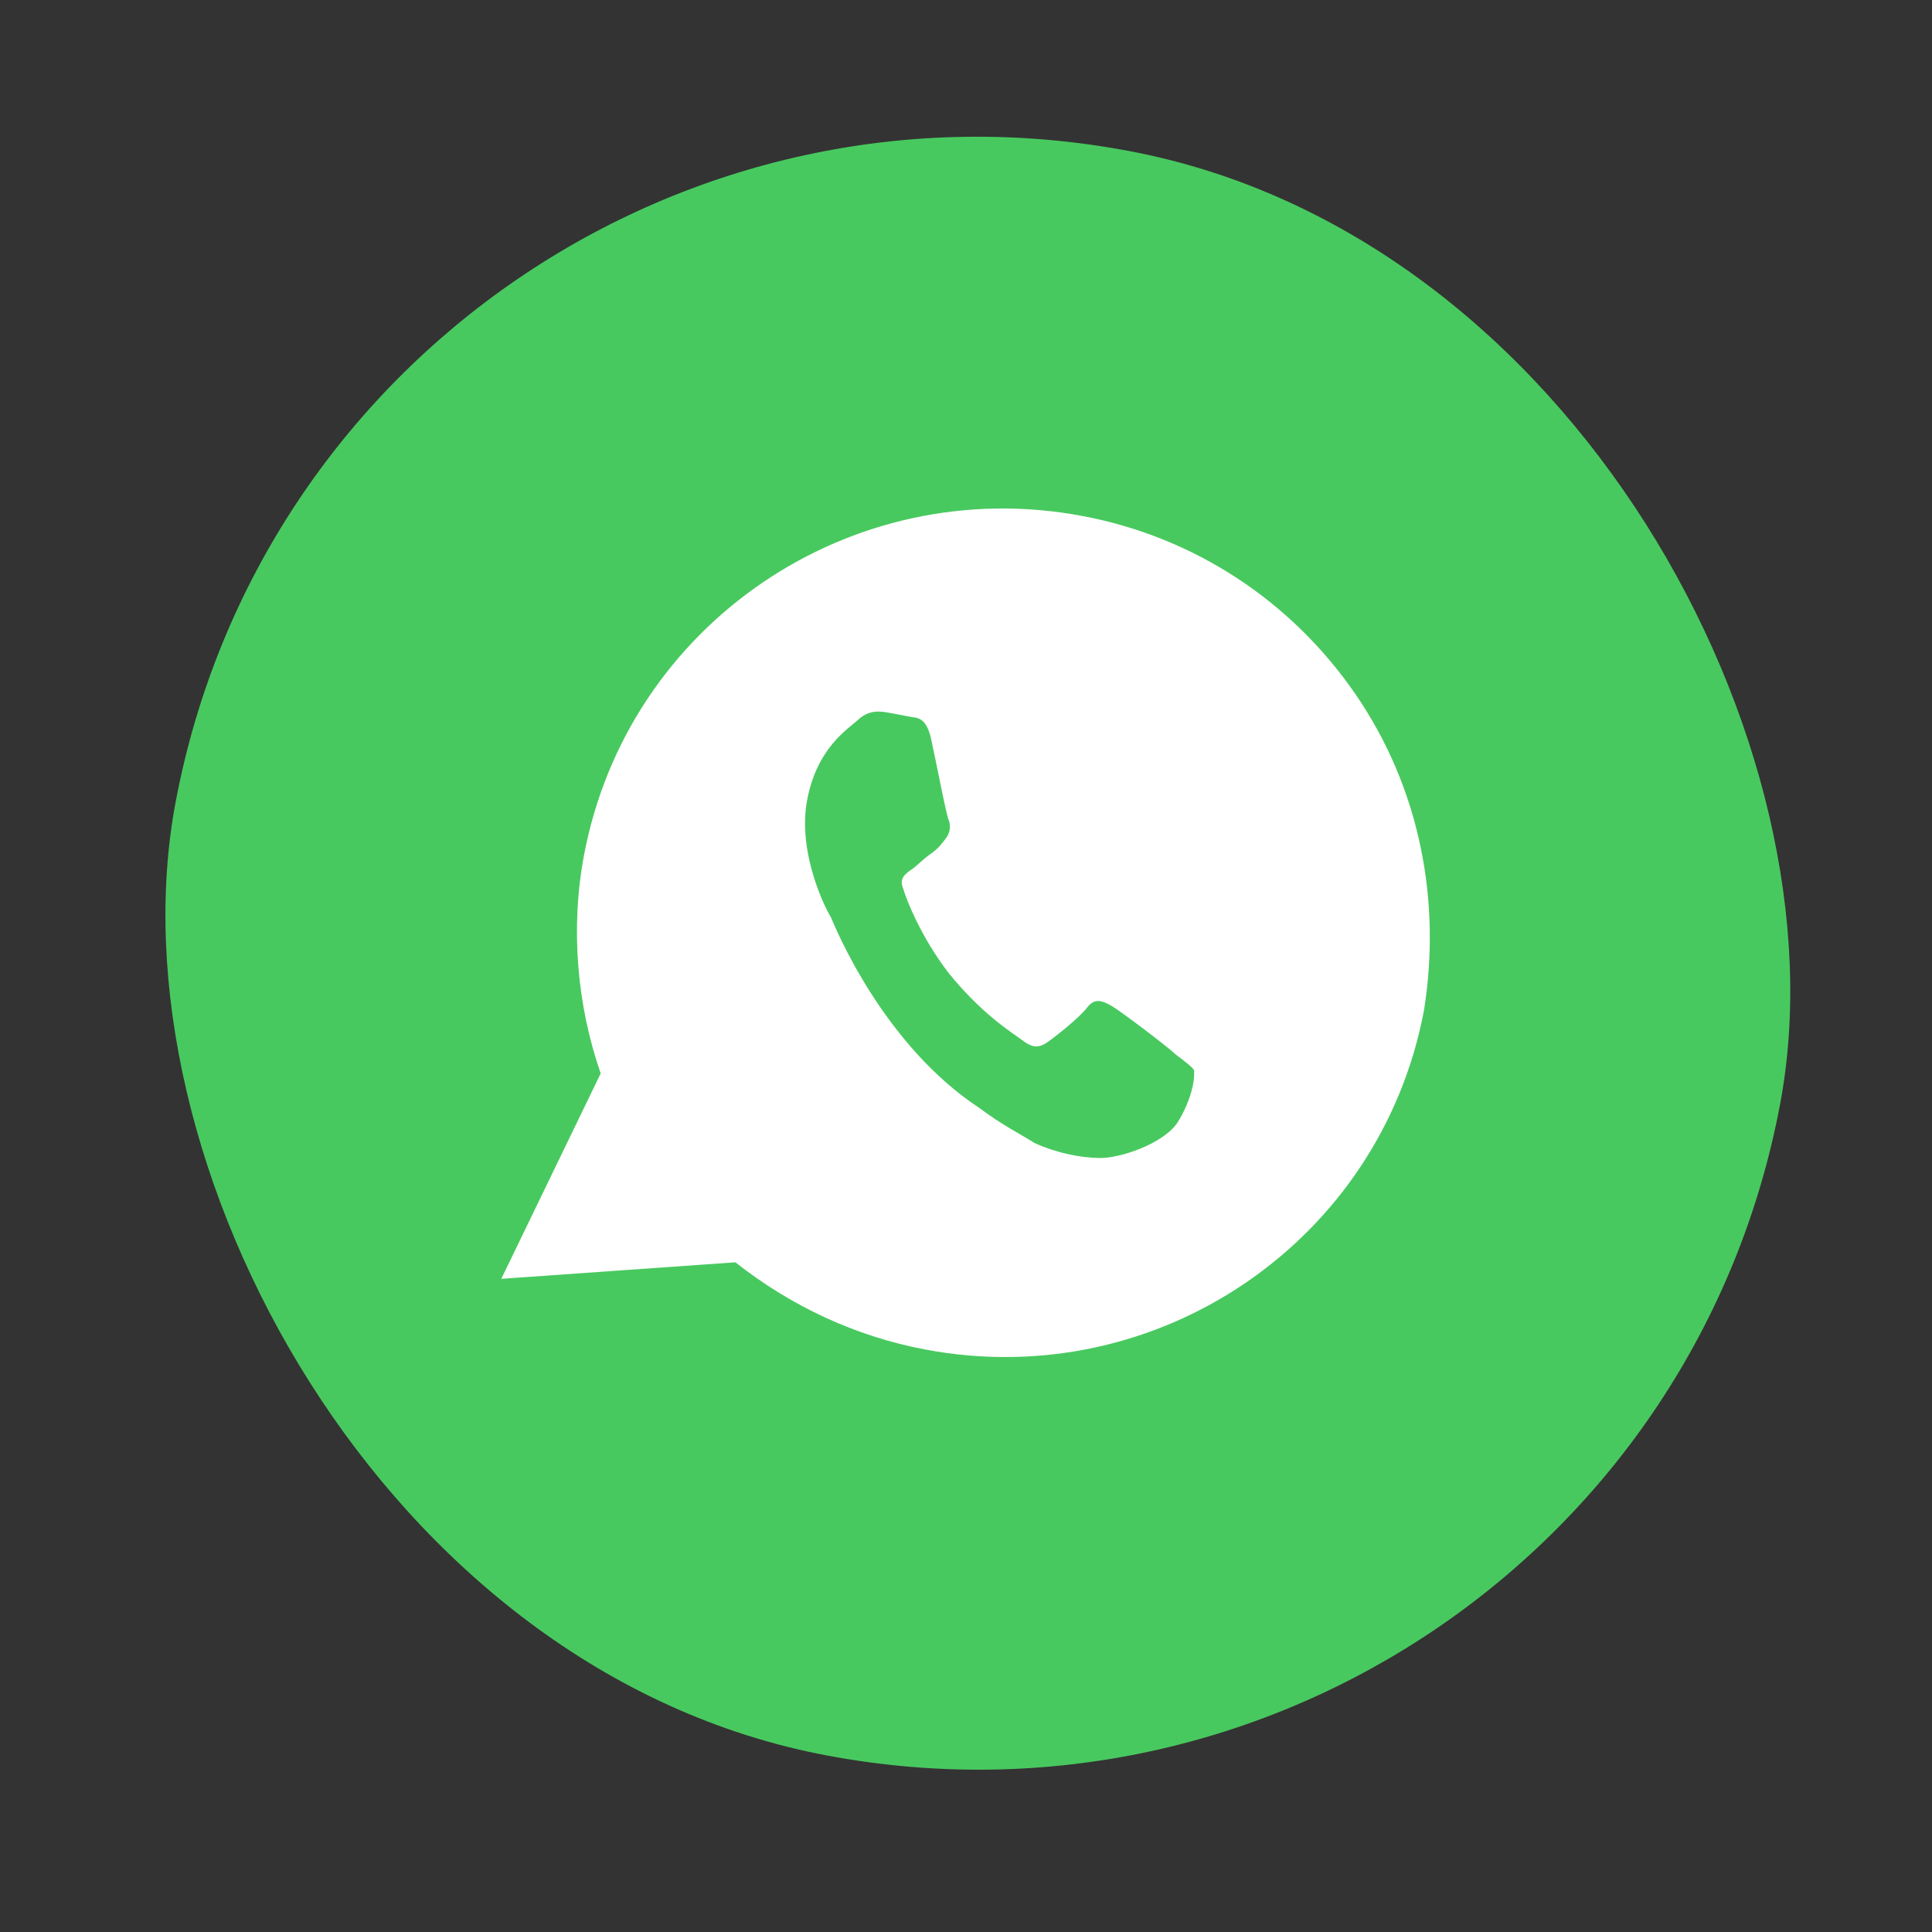 <svg width="71" height="71" viewBox="0 0 71 71" fill="none" xmlns="http://www.w3.org/2000/svg">
<rect x="0" y="0" width="71" height="71" fill="#333333" stroke="none"/>
<rect x="12" width="60" height="60" rx="30" transform="rotate(10.656 12 0)" fill="#48C95F"/>
<path d="M49.823 25.526C47.457 22.076 43.877 19.733 39.778 18.962C31.257 17.358 23.06 22.939 21.462 31.43C20.956 34.117 21.206 36.947 22.075 39.448L18.422 46.996L27.024 46.389C29.066 47.997 31.426 49.109 34.014 49.596C42.536 51.199 50.733 45.619 52.331 37.127C52.971 33.13 52.19 28.976 49.823 25.526ZM43.297 41.215C42.812 42.014 41.14 42.59 40.365 42.555C39.697 42.541 38.835 42.378 38.012 42.001C37.513 41.684 36.799 41.328 36.017 40.735C32.437 38.392 30.684 34.056 30.529 33.693C30.354 33.437 29.296 31.346 29.66 29.411C30.023 27.477 31.156 26.799 31.561 26.43C31.965 26.061 32.397 26.142 32.72 26.203C32.936 26.244 33.259 26.305 33.475 26.345C33.691 26.386 34.035 26.339 34.217 27.152C34.399 27.966 34.79 30.043 34.877 30.17C34.945 30.406 34.904 30.621 34.756 30.815C34.608 31.01 34.459 31.205 34.203 31.379C33.947 31.553 33.671 31.835 33.543 31.923C33.286 32.097 33.03 32.271 33.185 32.634C33.32 33.105 33.853 34.429 34.837 35.727C36.104 37.301 37.21 37.955 37.601 38.251C37.992 38.547 38.228 38.48 38.484 38.306C38.74 38.131 39.657 37.413 39.954 37.024C40.25 36.635 40.554 36.803 40.857 36.971C41.16 37.14 42.92 38.473 43.203 38.748C43.594 39.045 43.79 39.193 43.877 39.321C43.924 39.663 43.783 40.416 43.297 41.215Z" fill="white"/>
</svg>
